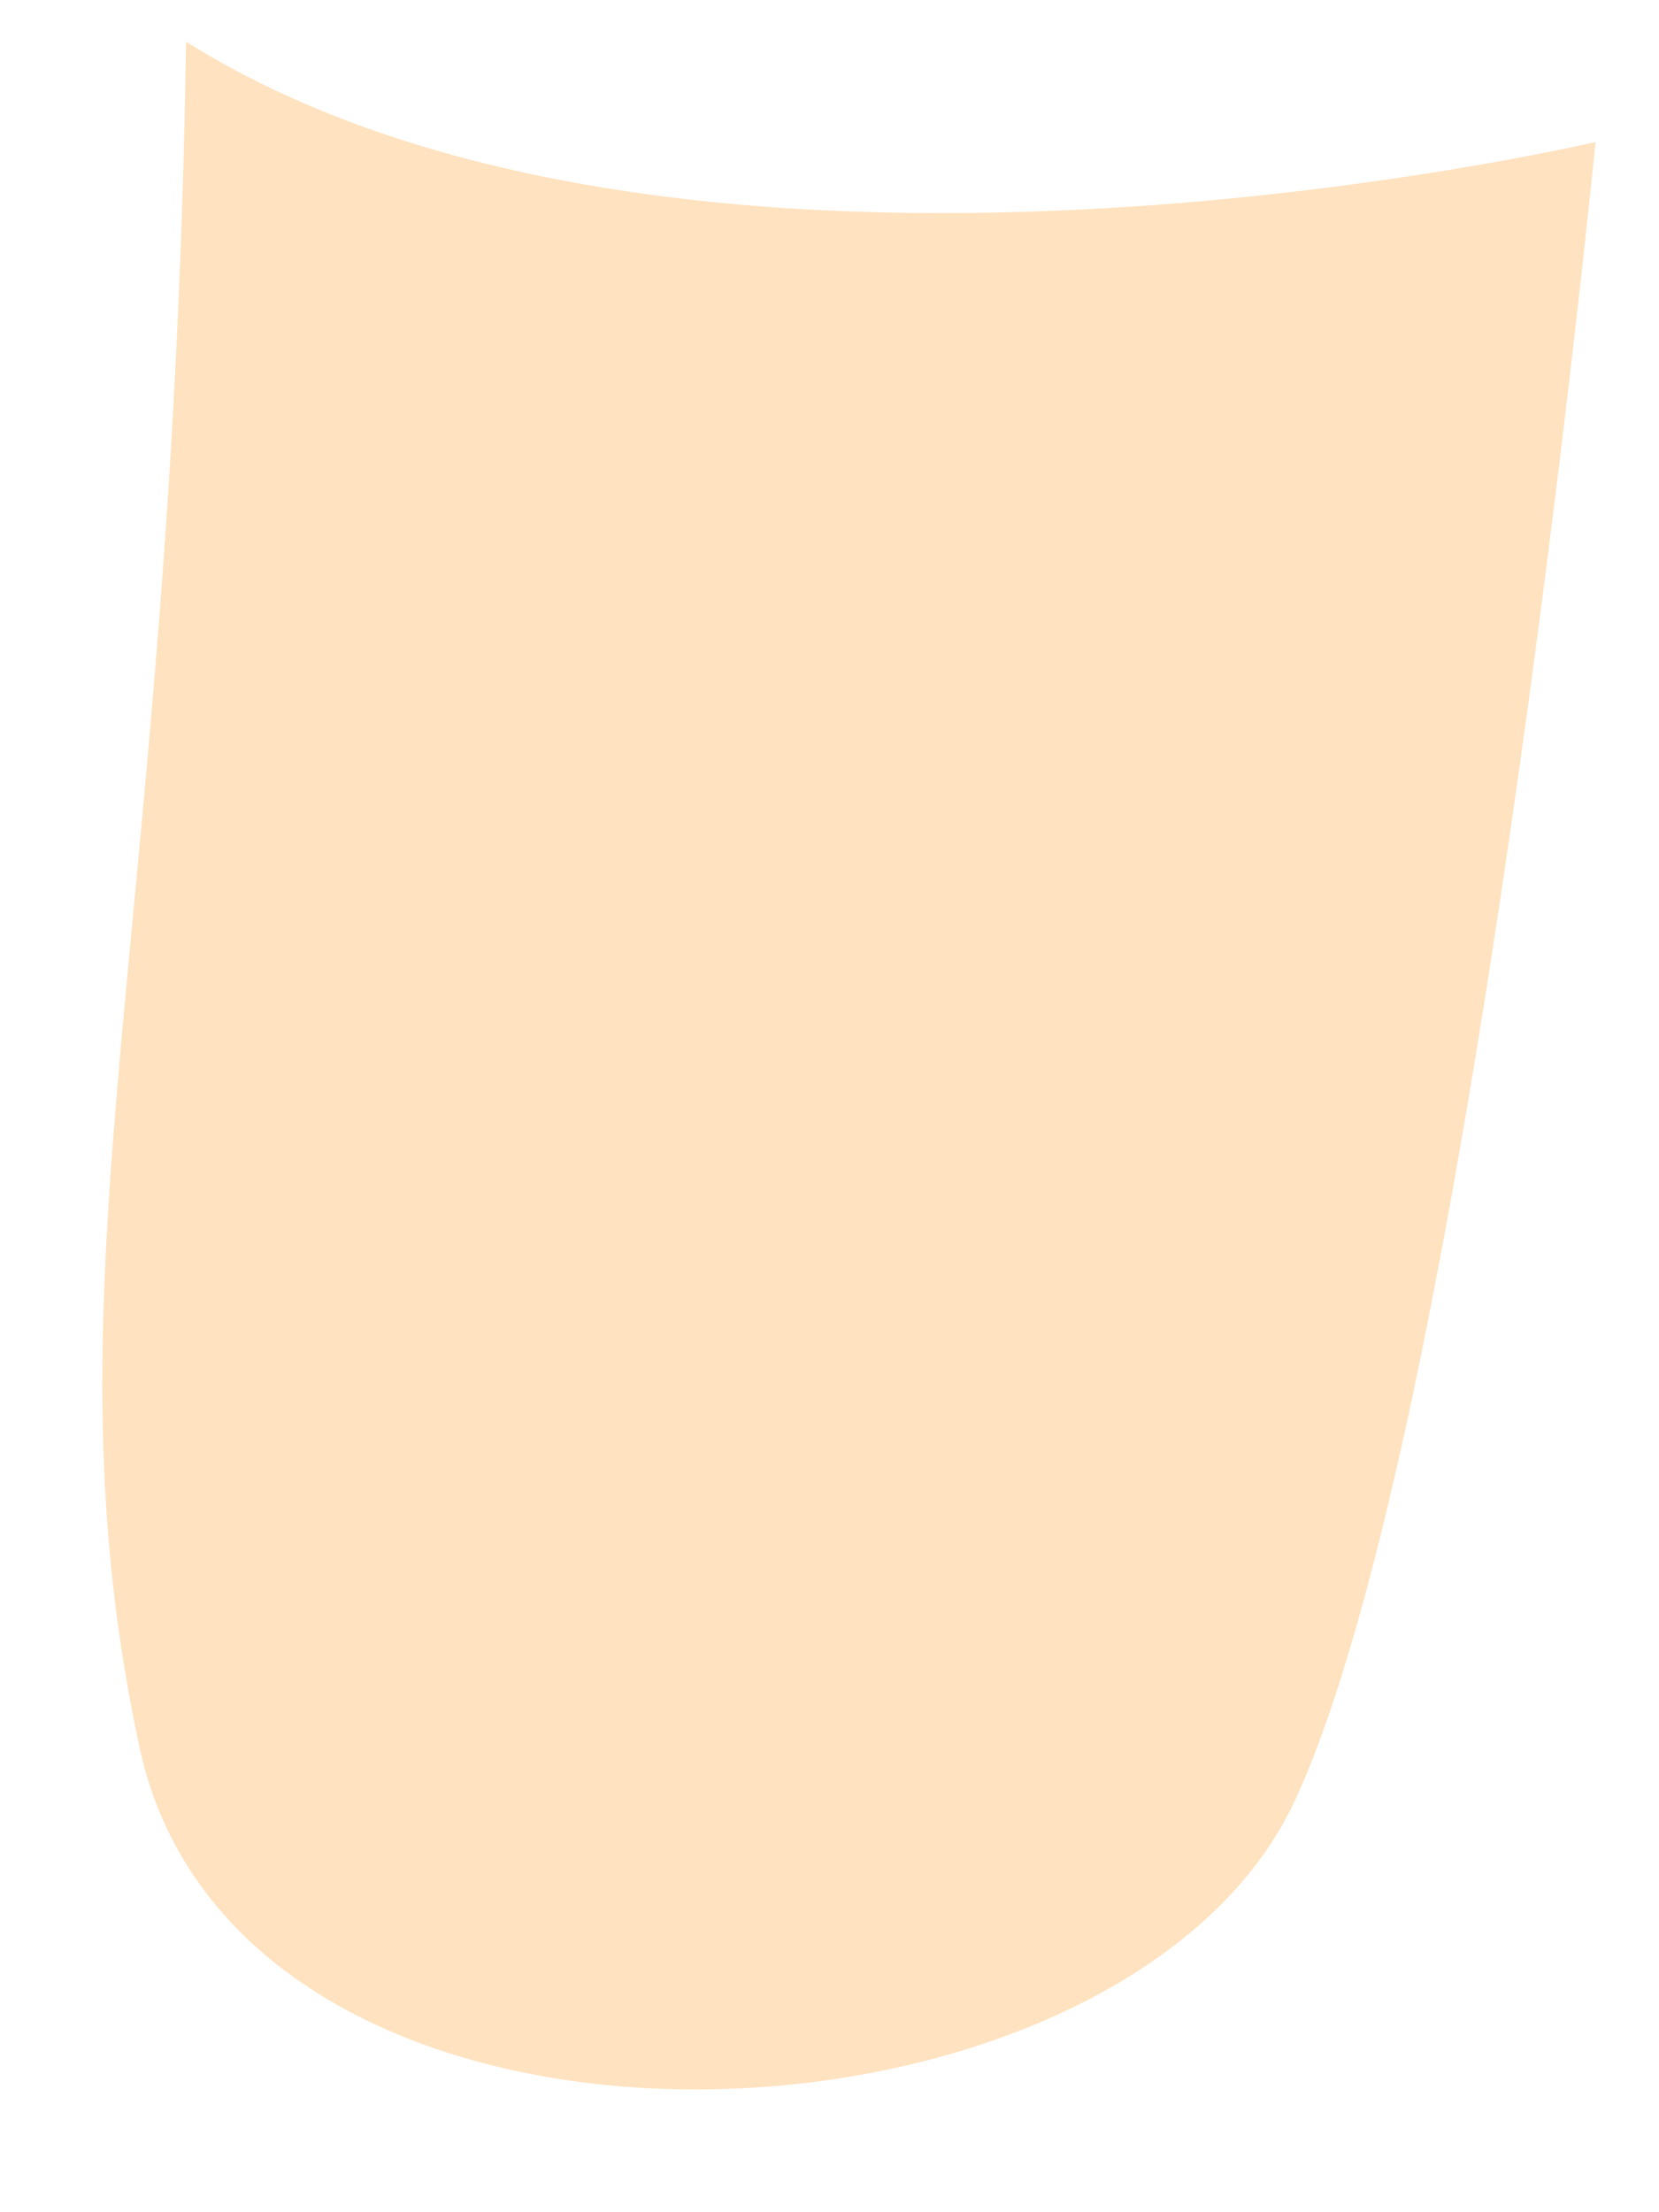 <svg width="12" height="16" viewBox="0 0 12 16" fill="none" xmlns="http://www.w3.org/2000/svg">
<path d="M1.346 0.302C1.25 6.782 0.283 9.249 1.008 12.633C1.732 16.019 8.111 15.728 9.367 13.021C10.623 10.313 11.541 1.027 11.541 1.027C11.541 1.027 4.97 2.574 1.346 0.302Z" fill="#FFE2BF"/>
</svg>
